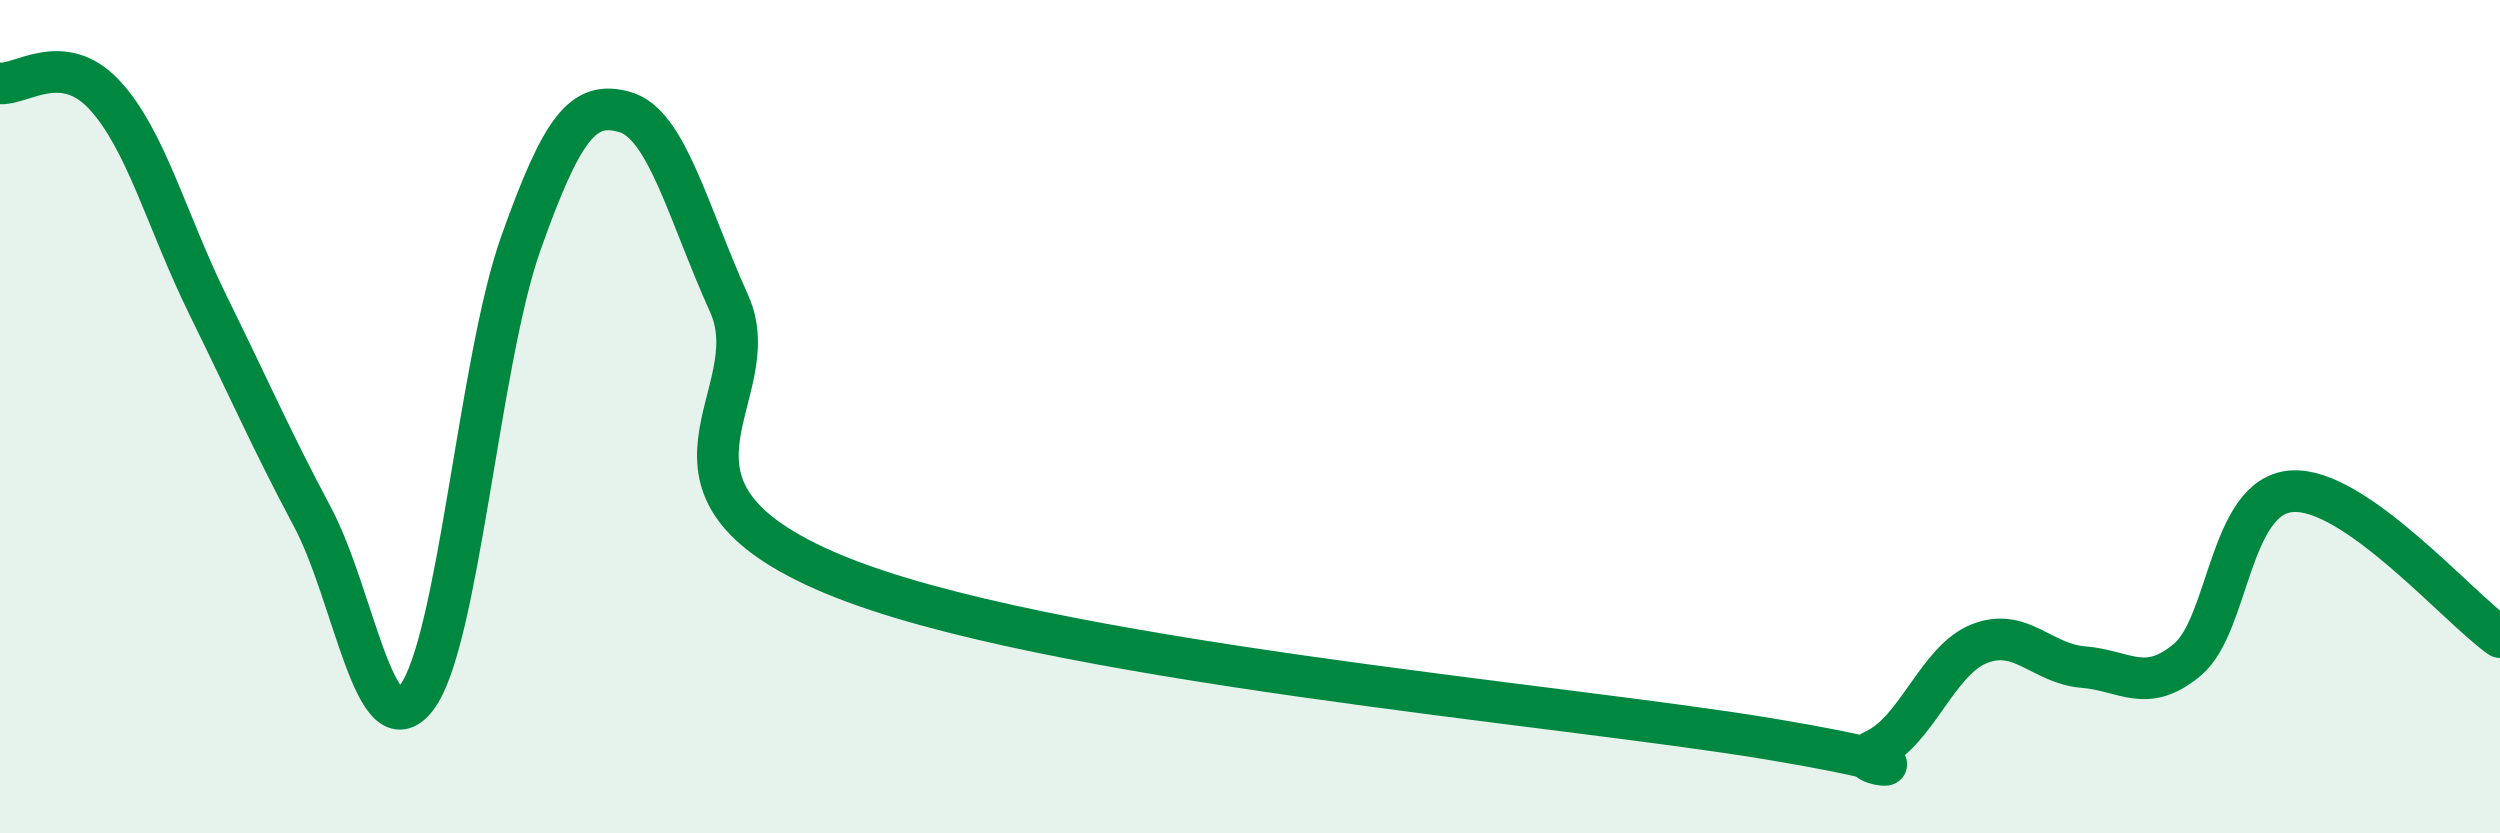 
    <svg width="60" height="20" viewBox="0 0 60 20" xmlns="http://www.w3.org/2000/svg">
      <path
        d="M 0,2 C 0.5,2.05 1.5,1.2 2.5,2.27 C 3.5,3.34 4,5.31 5,7.34 C 6,9.37 6.5,10.53 7.5,12.41 C 8.5,14.29 9,18.05 10,16.74 C 11,15.43 11.5,8.65 12.5,5.84 C 13.5,3.03 14,2.4 15,2.69 C 16,2.98 16.5,5.07 17.5,7.29 C 18.5,9.51 15,11.69 20,13.78 C 25,15.87 37.5,16.9 42.5,17.74 C 47.5,18.58 44,18.46 45,18 C 46,17.54 46.5,15.85 47.5,15.45 C 48.5,15.05 49,15.93 50,16.01 C 51,16.09 51.5,16.67 52.5,15.83 C 53.5,14.99 53.5,11.9 55,11.79 C 56.5,11.68 59,14.59 60,15.29L60 20L0 20Z"
        fill="#008740"
        opacity="0.1"
        stroke-linecap="round"
        stroke-linejoin="round"
      />
      <path
        d="M 0,2 C 0.5,2.05 1.5,1.2 2.5,2.27 C 3.5,3.34 4,5.31 5,7.34 C 6,9.37 6.5,10.53 7.5,12.41 C 8.5,14.29 9,18.05 10,16.74 C 11,15.43 11.5,8.65 12.5,5.84 C 13.5,3.03 14,2.4 15,2.69 C 16,2.98 16.5,5.07 17.5,7.29 C 18.5,9.51 15,11.69 20,13.78 C 25,15.87 37.5,16.9 42.5,17.74 C 47.5,18.58 44,18.46 45,18 C 46,17.54 46.5,15.85 47.5,15.45 C 48.5,15.05 49,15.93 50,16.01 C 51,16.09 51.5,16.67 52.5,15.83 C 53.5,14.99 53.5,11.9 55,11.79 C 56.5,11.68 59,14.59 60,15.29"
        stroke="#008740"
        stroke-width="1"
        fill="none"
        stroke-linecap="round"
        stroke-linejoin="round"
      />
    </svg>
  